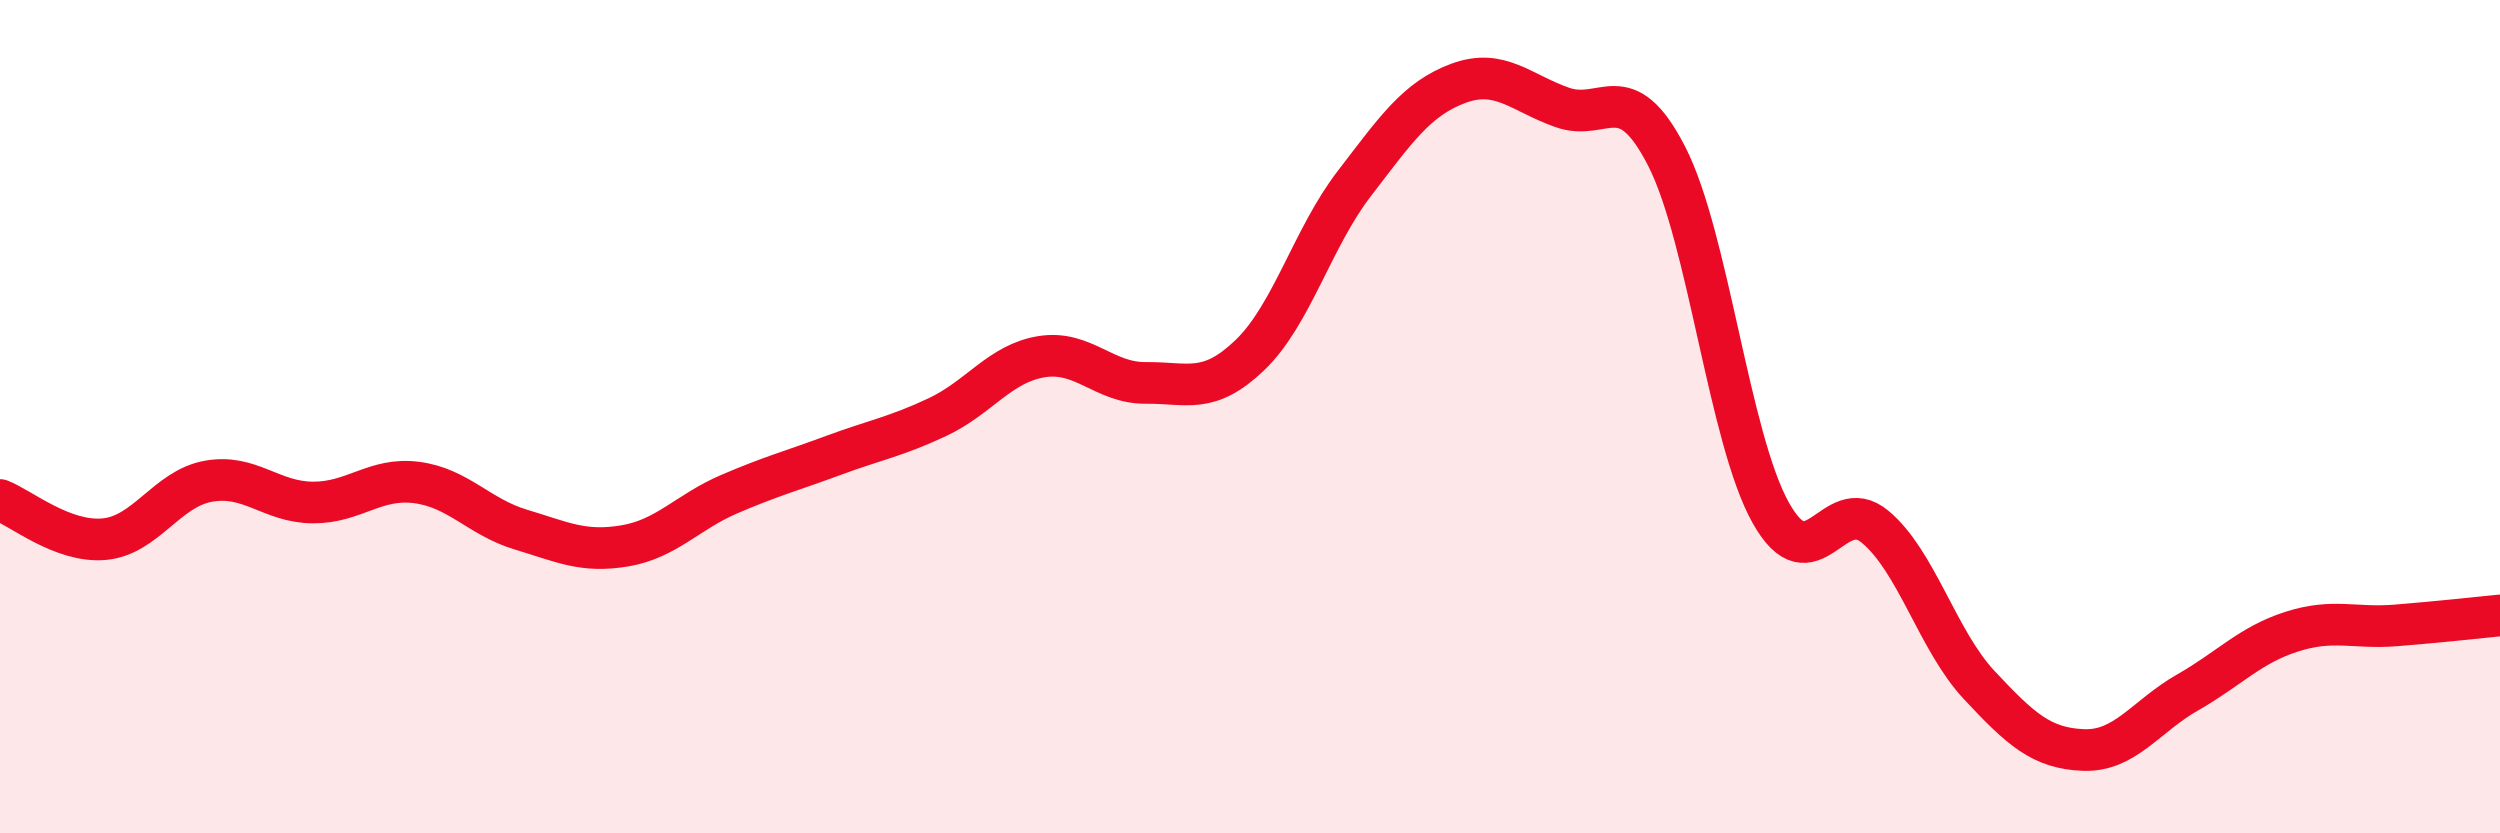 
    <svg width="60" height="20" viewBox="0 0 60 20" xmlns="http://www.w3.org/2000/svg">
      <path
        d="M 0,12 C 0.5,12.19 1.5,13.03 2.5,12.94 C 3.5,12.85 4,11.73 5,11.55 C 6,11.37 6.5,12.05 7.5,12.06 C 8.5,12.07 9,11.45 10,11.58 C 11,11.71 11.5,12.41 12.5,12.71 C 13.5,13.01 14,13.27 15,13.1 C 16,12.93 16.5,12.29 17.5,11.86 C 18.5,11.43 19,11.3 20,10.93 C 21,10.56 21.5,10.48 22.5,10.01 C 23.5,9.54 24,8.72 25,8.56 C 26,8.4 26.5,9.2 27.5,9.19 C 28.5,9.18 29,9.48 30,8.52 C 31,7.56 31.5,5.71 32.5,4.41 C 33.5,3.11 34,2.37 35,2 C 36,1.63 36.5,2.23 37.5,2.58 C 38.5,2.93 39,1.8 40,3.75 C 41,5.7 41.5,10.53 42.5,12.31 C 43.5,14.09 44,11.81 45,12.64 C 46,13.47 46.5,15.37 47.5,16.44 C 48.5,17.51 49,17.96 50,18 C 51,18.04 51.5,17.19 52.5,16.62 C 53.5,16.05 54,15.48 55,15.16 C 56,14.84 56.5,15.09 57.5,15.01 C 58.5,14.93 59.5,14.82 60,14.77L60 20L0 20Z"
        fill="#EB0A25"
        opacity="0.1"
        stroke-linecap="round"
        stroke-linejoin="round"
      />
      <path
        d="M 0,12 C 0.5,12.19 1.5,13.03 2.5,12.94 C 3.5,12.85 4,11.73 5,11.55 C 6,11.37 6.5,12.05 7.5,12.06 C 8.5,12.07 9,11.45 10,11.58 C 11,11.71 11.5,12.41 12.5,12.71 C 13.5,13.01 14,13.27 15,13.1 C 16,12.93 16.5,12.29 17.5,11.86 C 18.5,11.43 19,11.3 20,10.93 C 21,10.56 21.5,10.48 22.5,10.01 C 23.5,9.54 24,8.72 25,8.56 C 26,8.4 26.5,9.2 27.5,9.19 C 28.5,9.18 29,9.48 30,8.52 C 31,7.56 31.5,5.71 32.5,4.41 C 33.5,3.11 34,2.37 35,2 C 36,1.63 36.5,2.23 37.5,2.58 C 38.5,2.93 39,1.8 40,3.75 C 41,5.7 41.5,10.53 42.5,12.31 C 43.5,14.09 44,11.81 45,12.64 C 46,13.47 46.5,15.37 47.5,16.44 C 48.5,17.51 49,17.96 50,18 C 51,18.04 51.5,17.19 52.5,16.62 C 53.5,16.05 54,15.48 55,15.16 C 56,14.84 56.5,15.09 57.5,15.01 C 58.5,14.93 59.5,14.82 60,14.77"
        stroke="#EB0A25"
        stroke-width="1"
        fill="none"
        stroke-linecap="round"
        stroke-linejoin="round"
      />
    </svg>
  